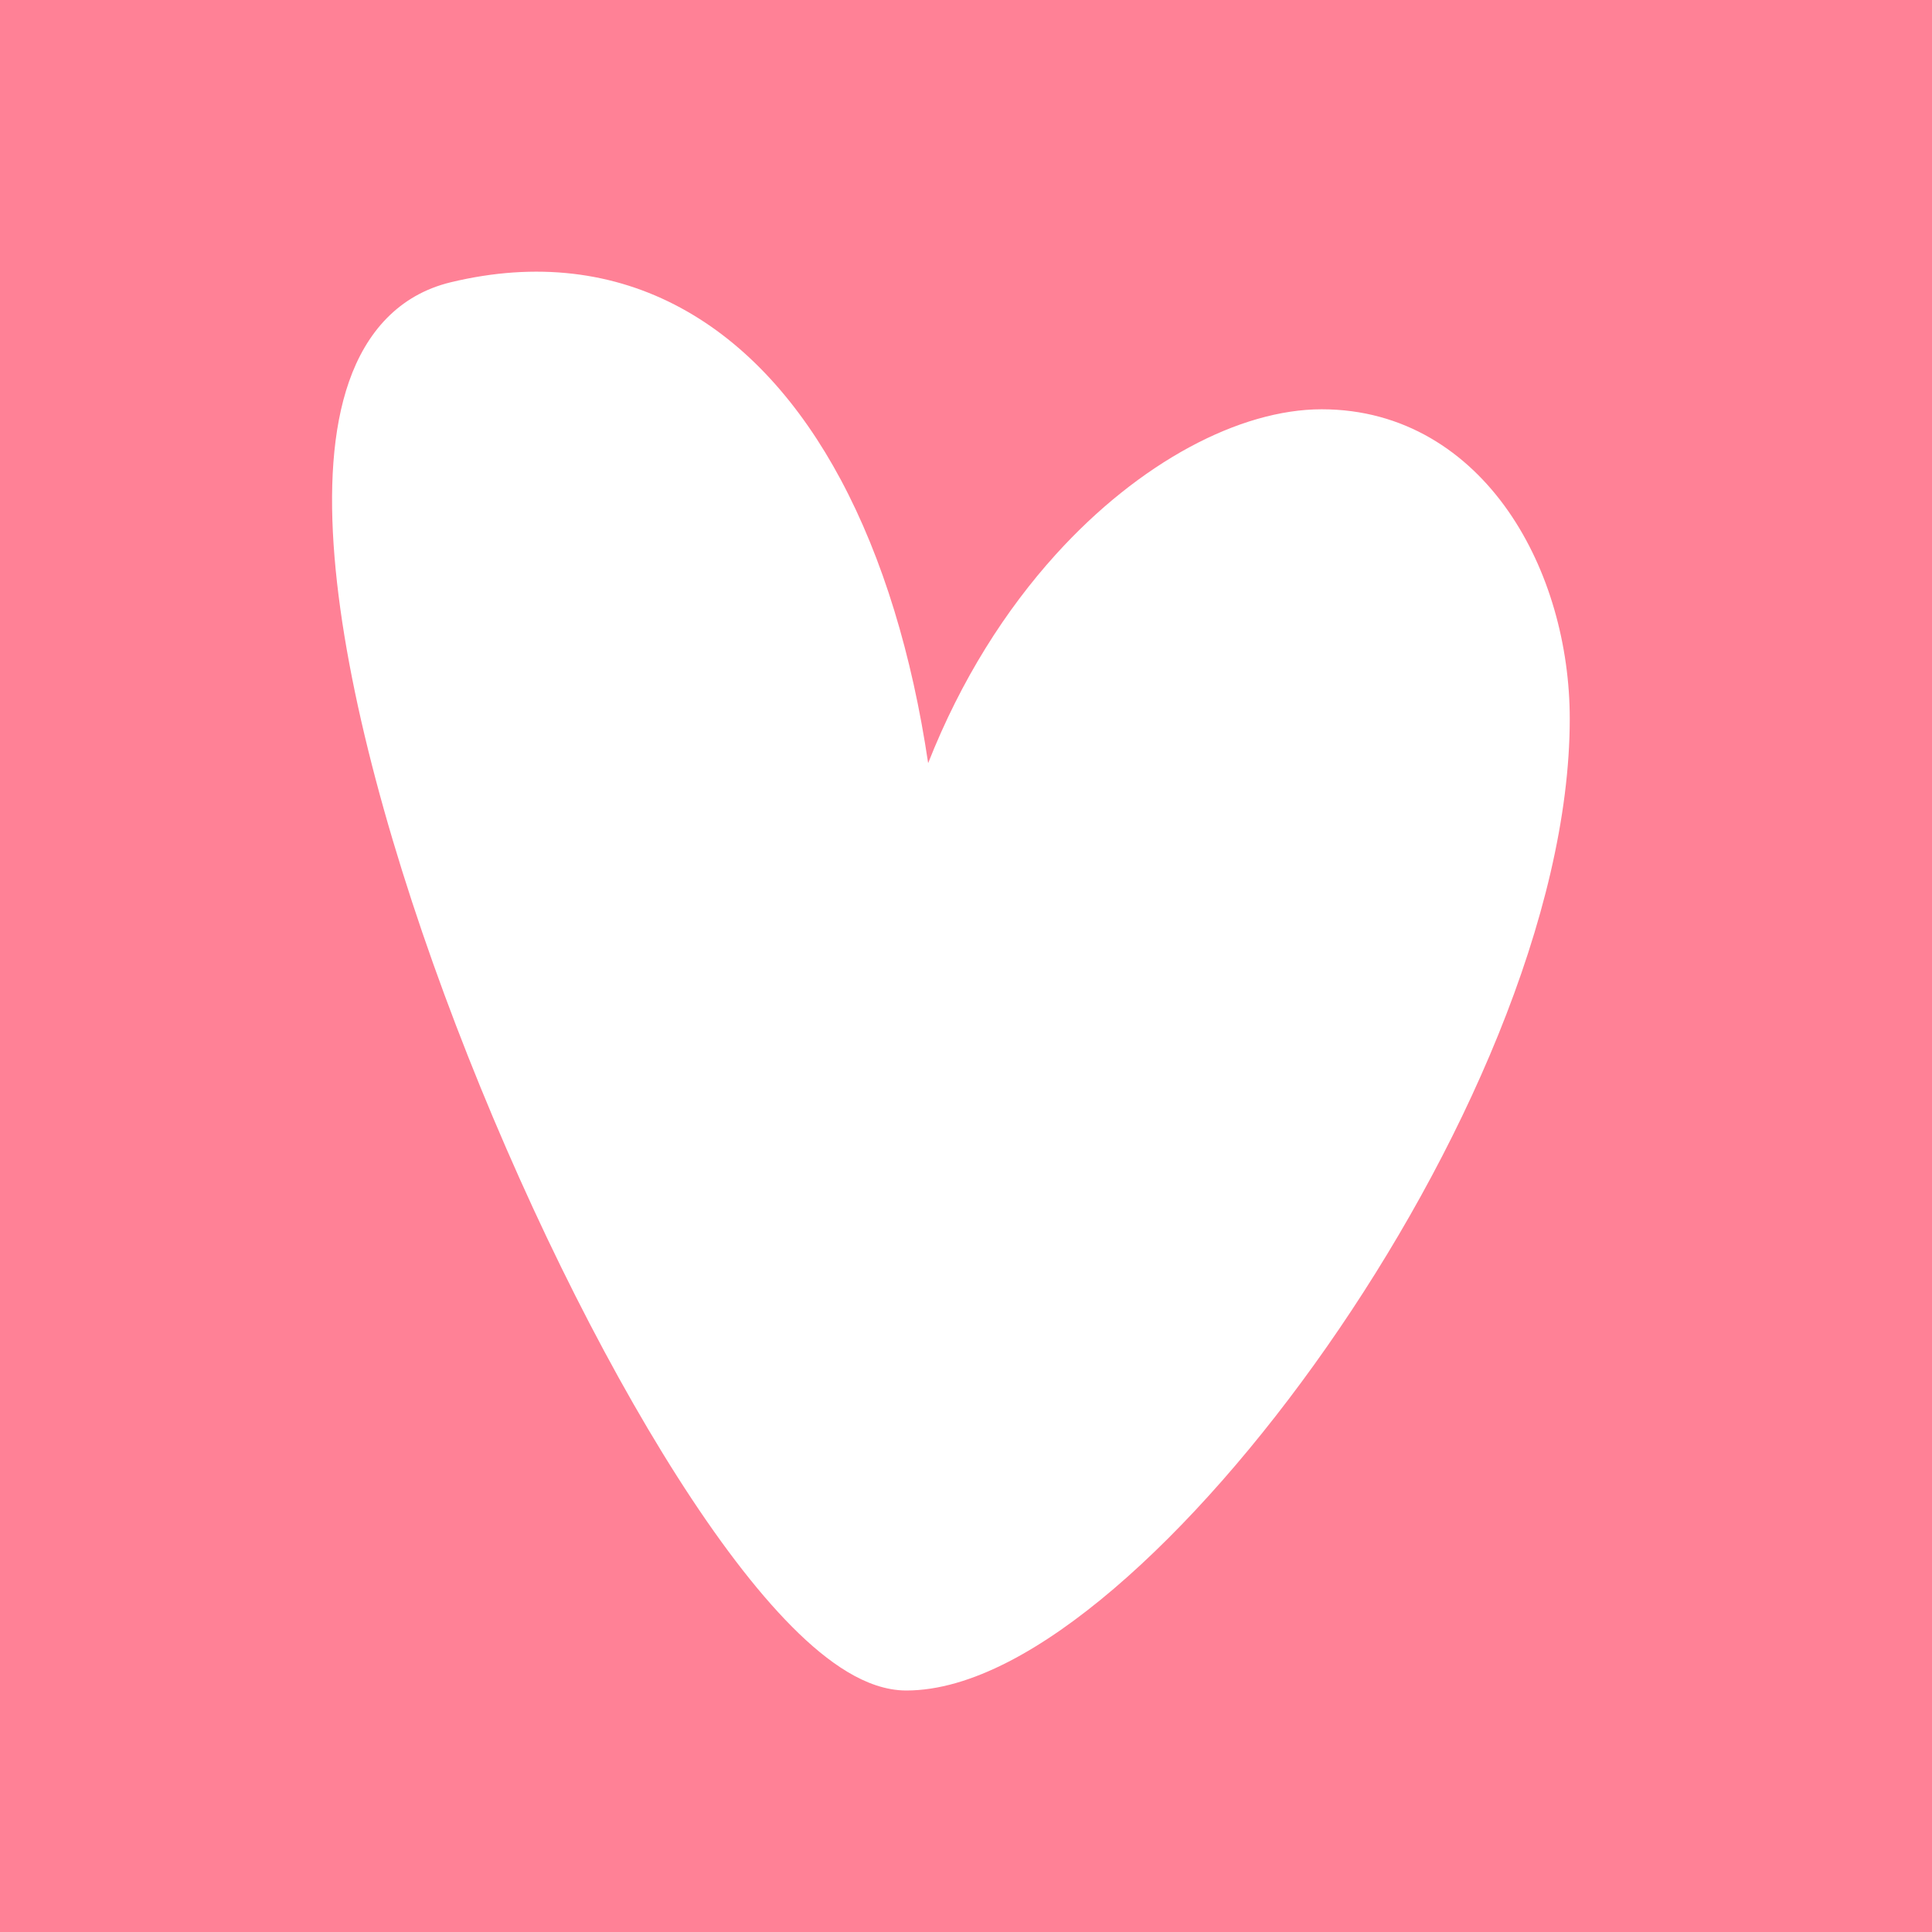 <?xml version="1.0" encoding="UTF-8"?>
<svg data-bbox="0 0 64 64" xmlns="http://www.w3.org/2000/svg" viewBox="0 0 64 64" height="64" width="64" data-type="color">
    <g>
        <path fill="#FF8196" d="M64 0v64H0V0z" data-color="1"/>
        <path fill="#ffffff" d="M30.746 25.28c-.531-3.58-1.5-6.784-2.892-9.385-1.343-2.51-3.107-4.506-5.301-5.695-2.212-1.2-4.78-1.534-7.623-.849-1.723.416-2.8 1.661-3.368 3.288-.556 1.586-.663 3.601-.48 5.814.366 4.442 1.932 10.049 4.023 15.514 2.095 5.476 4.745 10.886 7.328 14.945 1.29 2.026 2.583 3.748 3.805 4.977.61.614 1.227 1.129 1.837 1.495.604.362 1.265.616 1.948.616 2.13 0 4.553-1.39 6.877-3.374 2.374-2.026 4.833-4.835 7.053-8.011C48.37 38.298 52 30.295 52 23.81c0-2.42-.684-4.94-2.04-6.884-1.371-1.965-3.459-3.368-6.178-3.368-2.716 0-6.04 1.751-8.814 4.817-1.644 1.817-3.129 4.129-4.222 6.905" clip-rule="evenodd" fill-rule="evenodd" data-color="2"/>
    </g>
</svg>
